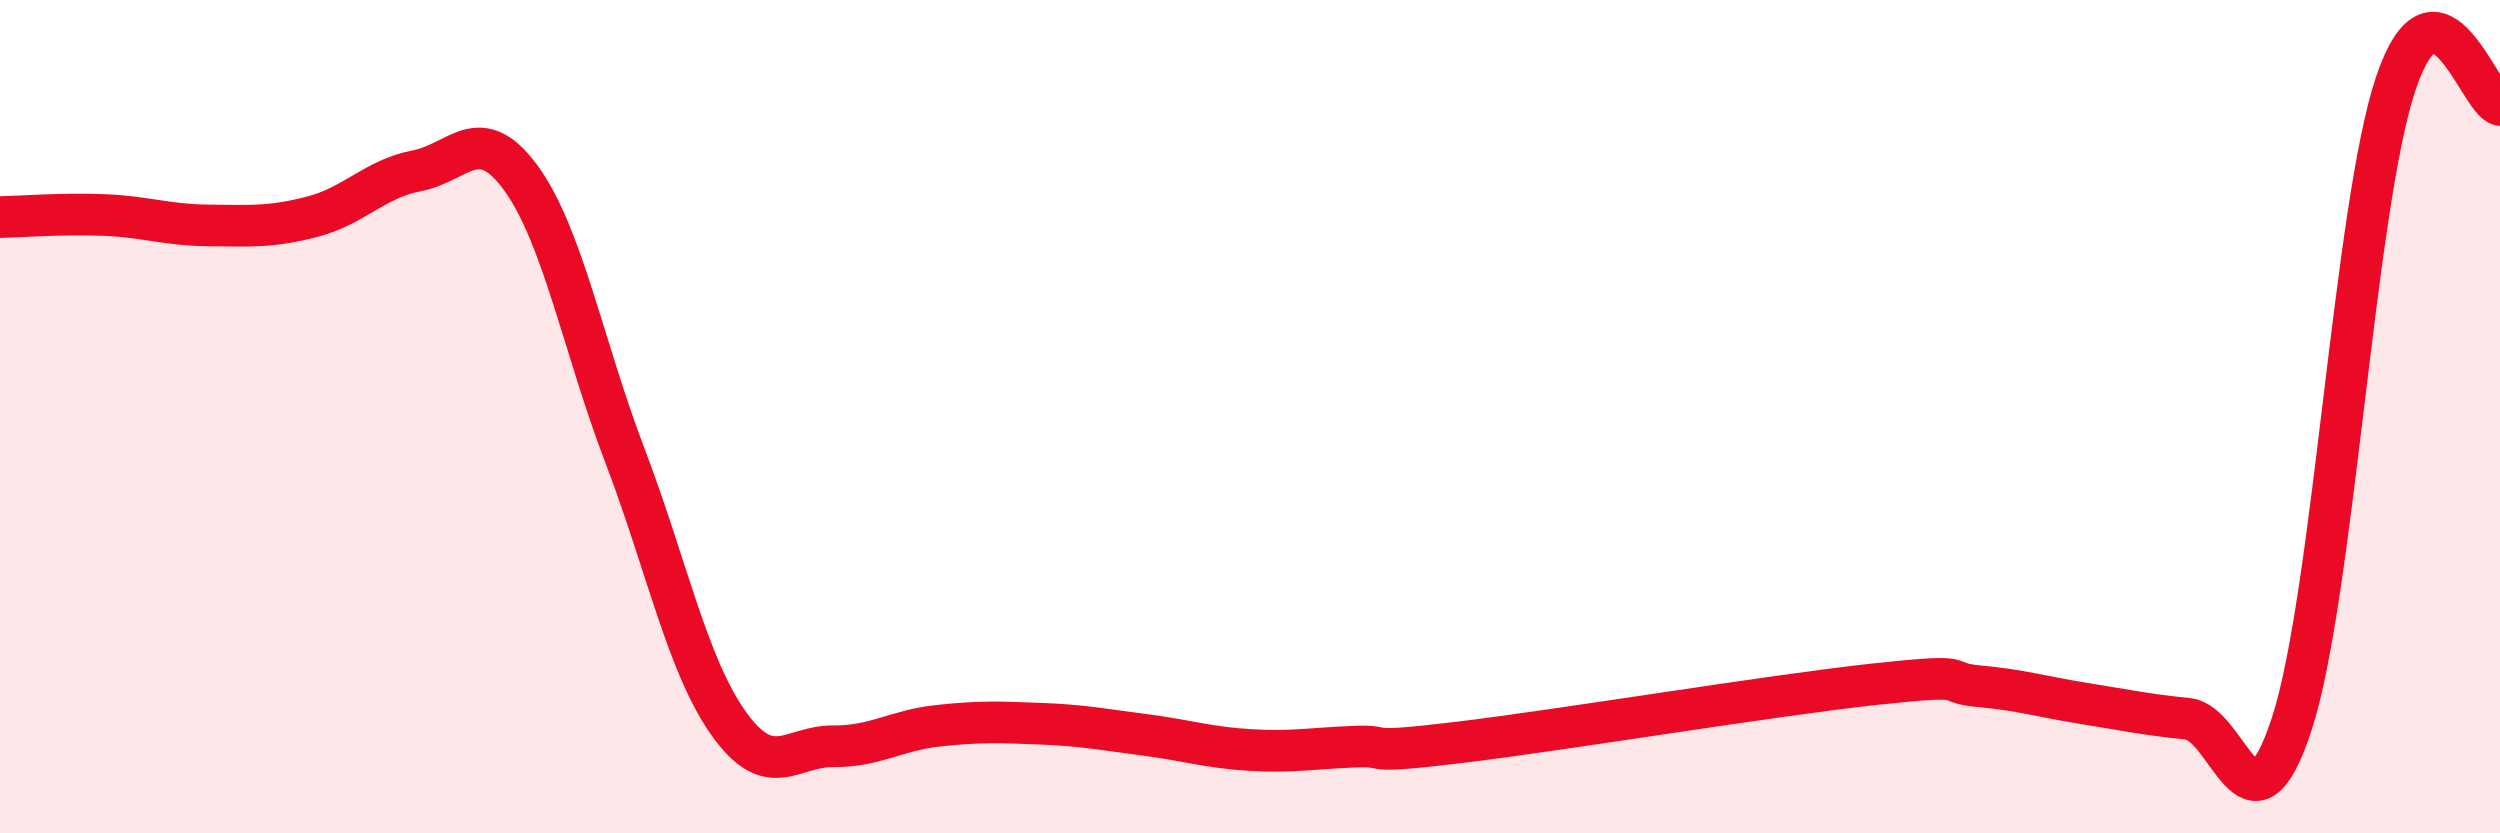 
    <svg width="60" height="20" viewBox="0 0 60 20" xmlns="http://www.w3.org/2000/svg">
      <path
        d="M 0,5.21 C 0.5,5.2 1.5,5.12 2.5,5.16 C 3.5,5.2 4,5.4 5,5.41 C 6,5.42 6.5,5.46 7.5,5.2 C 8.5,4.94 9,4.29 10,4.1 C 11,3.91 11.5,2.9 12.5,4.27 C 13.5,5.64 14,8.32 15,10.94 C 16,13.56 16.5,15.99 17.5,17.38 C 18.5,18.77 19,17.9 20,17.91 C 21,17.92 21.5,17.53 22.5,17.42 C 23.5,17.31 24,17.33 25,17.37 C 26,17.41 26.5,17.51 27.5,17.64 C 28.5,17.77 29,17.94 30,18 C 31,18.06 31.5,17.96 32.5,17.92 C 33.5,17.88 32.5,18.12 35,17.82 C 37.5,17.52 42.5,16.69 45,16.42 C 47.5,16.15 46.5,16.38 47.5,16.47 C 48.5,16.56 49,16.72 50,16.88 C 51,17.04 51.5,17.15 52.5,17.25 C 53.5,17.35 54,20.43 55,17.38 C 56,14.33 56.5,4.97 57.5,2 C 58.5,-0.97 59.5,2.42 60,2.52L60 20L0 20Z"
        fill="#EB0A25"
        opacity="0.1"
        stroke-linecap="round"
        stroke-linejoin="round"
      />
      <path
        d="M 0,5.21 C 0.5,5.2 1.5,5.12 2.5,5.16 C 3.5,5.2 4,5.4 5,5.41 C 6,5.42 6.5,5.46 7.5,5.2 C 8.5,4.94 9,4.29 10,4.1 C 11,3.91 11.5,2.9 12.5,4.27 C 13.5,5.64 14,8.32 15,10.94 C 16,13.56 16.5,15.99 17.5,17.38 C 18.5,18.77 19,17.9 20,17.91 C 21,17.92 21.5,17.53 22.5,17.42 C 23.5,17.31 24,17.33 25,17.37 C 26,17.41 26.5,17.51 27.5,17.64 C 28.5,17.77 29,17.94 30,18 C 31,18.06 31.5,17.96 32.5,17.92 C 33.5,17.88 32.5,18.12 35,17.82 C 37.5,17.52 42.5,16.69 45,16.42 C 47.5,16.15 46.5,16.38 47.5,16.47 C 48.5,16.56 49,16.72 50,16.88 C 51,17.04 51.5,17.15 52.5,17.25 C 53.5,17.35 54,20.43 55,17.38 C 56,14.33 56.5,4.97 57.5,2 C 58.5,-0.97 59.5,2.42 60,2.52"
        stroke="#EB0A25"
        stroke-width="1"
        fill="none"
        stroke-linecap="round"
        stroke-linejoin="round"
      />
    </svg>
  